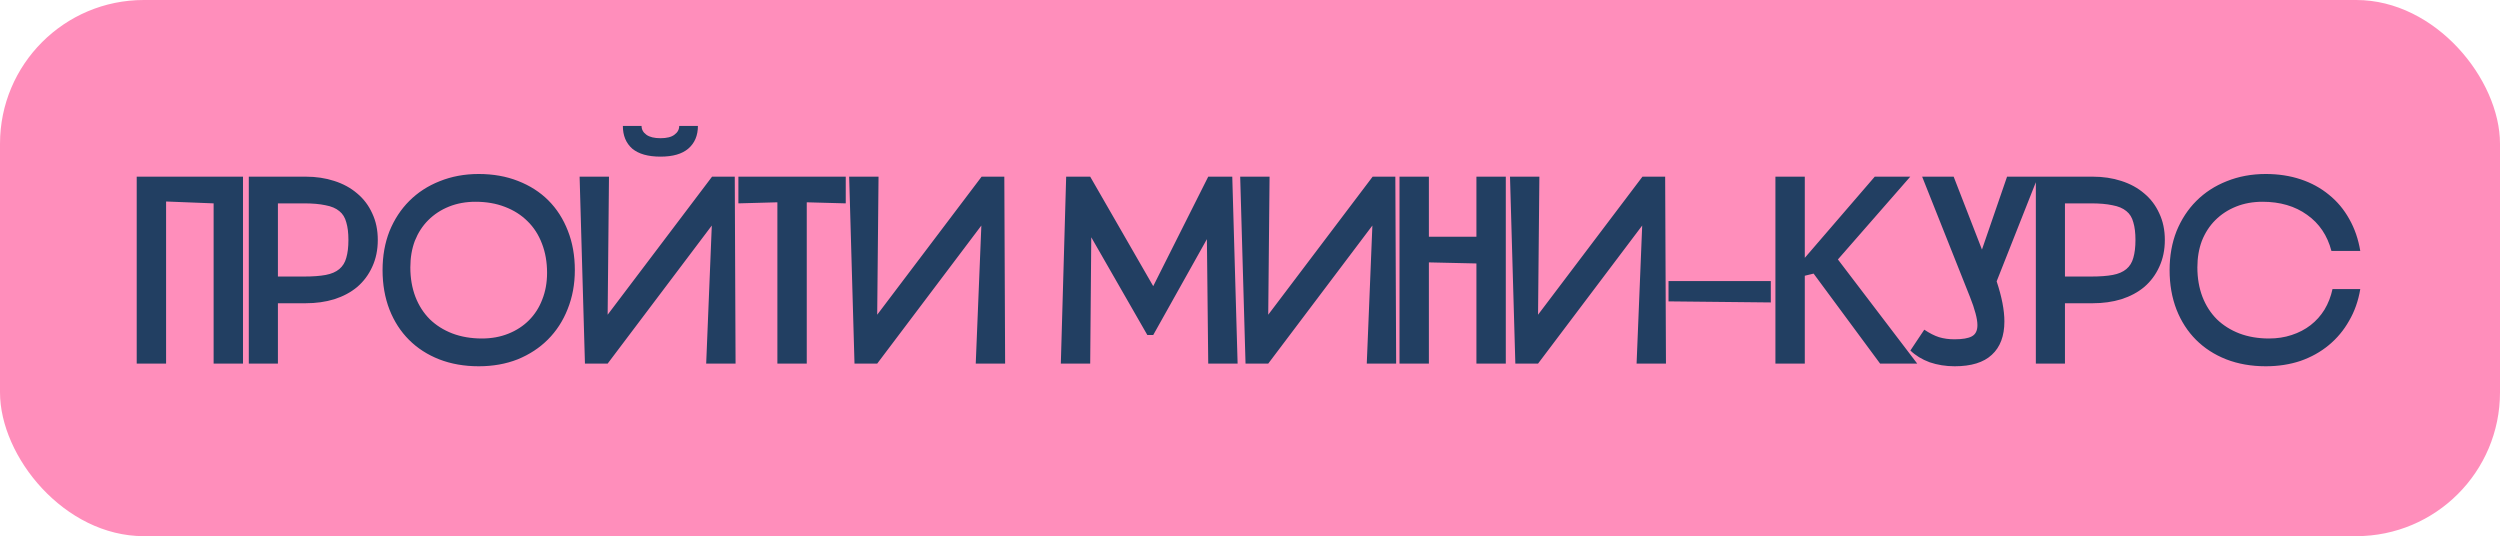 <?xml version="1.0" encoding="UTF-8"?> <svg xmlns="http://www.w3.org/2000/svg" width="1217" height="261" viewBox="0 0 1217 261" fill="none"><rect width="1217" height="261" rx="70" fill="#FF8EBB"></rect><path d="M103.99 99L80.85 98.09V177H66.55V86H118.29V177H103.99V99ZM121.118 86H148.808C153.834 86 158.471 86.693 162.718 88.08C167.051 89.467 170.778 91.503 173.898 94.19C177.018 96.79 179.444 99.997 181.178 103.81C182.998 107.623 183.908 111.957 183.908 116.81C183.908 121.663 182.998 126.04 181.178 129.94C179.444 133.753 177.018 137.003 173.898 139.69C170.778 142.29 167.051 144.283 162.718 145.67C158.471 146.97 153.834 147.62 148.808 147.62H135.288V177H121.118V86ZM147.898 134.62C152.231 134.62 155.784 134.36 158.558 133.84C161.331 133.32 163.541 132.367 165.188 130.98C166.834 129.593 167.961 127.773 168.568 125.52C169.261 123.18 169.608 120.277 169.608 116.81C169.608 113.343 169.261 110.483 168.568 108.23C167.961 105.89 166.834 104.07 165.188 102.77C163.541 101.383 161.288 100.43 158.428 99.91C155.654 99.303 152.144 99 147.898 99H135.288V134.62H147.898ZM186.231 131.5C186.231 124.567 187.358 118.24 189.611 112.52C191.951 106.8 195.158 101.903 199.231 97.83C203.391 93.67 208.331 90.463 214.051 88.21C219.858 85.87 226.185 84.7 233.031 84.7C240.051 84.7 246.421 85.827 252.141 88.08C257.948 90.333 262.888 93.497 266.961 97.57C271.035 101.643 274.198 106.583 276.451 112.39C278.705 118.11 279.831 124.48 279.831 131.5C279.831 138.347 278.661 144.673 276.321 150.48C274.068 156.2 270.861 161.14 266.701 165.3C262.628 169.373 257.731 172.58 252.011 174.92C246.291 177.173 239.965 178.3 233.031 178.3C226.011 178.3 219.598 177.173 213.791 174.92C208.071 172.667 203.175 169.503 199.101 165.43C195.028 161.357 191.865 156.46 189.611 150.74C187.358 144.933 186.231 138.52 186.231 131.5ZM231.471 98.22C226.791 98.22 222.501 99 218.601 100.56C214.701 102.12 211.321 104.33 208.461 107.19C205.688 109.963 203.521 113.3 201.961 117.2C200.488 121.1 199.751 125.433 199.751 130.2C199.751 135.4 200.575 140.167 202.221 144.5C203.868 148.747 206.208 152.387 209.241 155.42C212.275 158.367 215.915 160.663 220.161 162.31C224.495 163.957 229.305 164.78 234.591 164.78C239.271 164.78 243.561 164 247.461 162.44C251.361 160.88 254.698 158.713 257.471 155.94C260.331 153.08 262.498 149.7 263.971 145.8C265.531 141.9 266.311 137.567 266.311 132.8C266.311 127.6 265.488 122.877 263.841 118.63C262.195 114.297 259.855 110.657 256.821 107.71C253.788 104.677 250.105 102.337 245.771 100.69C241.525 99.043 236.758 98.22 231.471 98.22ZM296.452 86L295.802 153.21L346.632 86H357.682L358.072 177H343.772L346.502 109.79L295.802 177H284.752L282.152 86H296.452ZM321.542 76.25C315.475 76.25 310.882 74.95 307.762 72.35C304.729 69.663 303.212 65.98 303.212 61.3H312.312C312.312 63.033 313.092 64.463 314.652 65.59C316.212 66.717 318.509 67.28 321.542 67.28C324.575 67.28 326.829 66.717 328.302 65.59C329.862 64.463 330.642 63.033 330.642 61.3H339.742C339.742 65.98 338.182 69.663 335.062 72.35C332.029 74.95 327.522 76.25 321.542 76.25ZM378.43 98.48L359.45 99V86H411.71V99L392.73 98.48V177H378.43V98.48ZM427.671 86L427.021 153.21L477.851 86H488.901L489.291 177H474.991L477.721 109.79L427.021 177H415.971L413.371 86H427.671ZM531.229 115.51L530.709 177H516.409L519.009 86H530.709L561.389 139.3L588.169 86H599.869L602.469 177H588.169L587.519 116.42L561.389 163.09H558.529L531.229 115.51ZM618.024 86L617.374 153.21L668.204 86H679.254L679.644 177H665.344L668.074 109.79L617.374 177H606.324L603.724 86H618.024ZM681.282 86H695.582V115.25H718.722V86H733.022V177H718.722V128.25L695.582 127.73V177H681.282V86ZM749.37 86L748.72 153.21L799.55 86H810.6L810.99 177H796.69L799.42 109.79L748.72 177H737.67L735.07 86H749.37ZM862.028 136.83V147.23L812.238 146.71V136.83H862.028ZM864.273 86H878.573V125.52L912.633 86H929.923L894.693 126.3L933.303 177H915.233L882.863 133.19L878.573 134.23V177H864.273V86ZM935.698 86H951.038L964.818 121.49L977.038 86H992.118L971.968 136.96C974.481 144.5 975.738 151 975.738 156.46C975.738 163.567 973.701 168.983 969.628 172.71C965.641 176.437 959.618 178.3 951.558 178.3C947.224 178.3 943.151 177.65 939.338 176.35C935.611 174.963 932.491 173.057 929.977 170.63L936.738 160.49C939.338 162.223 941.721 163.437 943.888 164.13C946.141 164.823 948.654 165.17 951.428 165.17C955.328 165.17 958.144 164.693 959.878 163.74C961.698 162.787 962.608 160.967 962.608 158.28C962.608 156.72 962.304 154.813 961.698 152.56C961.091 150.22 960.181 147.533 958.968 144.5L935.698 86ZM991.051 86H1018.74C1023.77 86 1028.4 86.693 1032.65 88.08C1036.98 89.467 1040.71 91.503 1043.83 94.19C1046.95 96.79 1049.38 99.997 1051.11 103.81C1052.93 107.623 1053.84 111.957 1053.84 116.81C1053.84 121.663 1052.93 126.04 1051.11 129.94C1049.38 133.753 1046.95 137.003 1043.83 139.69C1040.71 142.29 1036.98 144.283 1032.65 145.67C1028.4 146.97 1023.77 147.62 1018.74 147.62H1005.22V177H991.051V86ZM1017.83 134.62C1022.16 134.62 1025.72 134.36 1028.49 133.84C1031.26 133.32 1033.47 132.367 1035.12 130.98C1036.77 129.593 1037.89 127.773 1038.5 125.52C1039.19 123.18 1039.54 120.277 1039.54 116.81C1039.54 113.343 1039.19 110.483 1038.5 108.23C1037.89 105.89 1036.77 104.07 1035.12 102.77C1033.47 101.383 1031.22 100.43 1028.36 99.91C1025.59 99.303 1022.08 99 1017.83 99H1005.22V134.62H1017.83ZM1148.98 140.73C1148.03 146.45 1146.21 151.607 1143.52 156.2C1140.92 160.793 1137.63 164.737 1133.64 168.03C1129.66 171.323 1125.06 173.88 1119.86 175.7C1114.66 177.433 1109.03 178.3 1102.96 178.3C1095.94 178.3 1089.53 177.173 1083.72 174.92C1078 172.667 1073.11 169.503 1069.03 165.43C1064.96 161.357 1061.8 156.46 1059.54 150.74C1057.29 144.933 1056.16 138.52 1056.16 131.5C1056.16 124.567 1057.29 118.24 1059.54 112.52C1061.88 106.8 1065.09 101.903 1069.16 97.83C1073.32 93.67 1078.26 90.463 1083.98 88.21C1089.79 85.87 1096.12 84.7 1102.96 84.7C1109.12 84.7 1114.79 85.567 1119.99 87.3C1125.19 89.033 1129.79 91.547 1133.77 94.84C1137.76 98.047 1141.05 101.99 1143.65 106.67C1146.25 111.263 1148.03 116.42 1148.98 122.14H1134.94C1132.95 114.6 1129.01 108.75 1123.11 104.59C1117.22 100.343 1109.98 98.22 1101.4 98.22C1096.72 98.22 1092.43 99 1088.53 100.56C1084.63 102.12 1081.25 104.33 1078.39 107.19C1075.62 109.963 1073.45 113.3 1071.89 117.2C1070.42 121.1 1069.68 125.433 1069.68 130.2C1069.68 135.4 1070.51 140.167 1072.15 144.5C1073.8 148.747 1076.14 152.387 1079.17 155.42C1082.21 158.367 1085.85 160.663 1090.09 162.31C1094.43 163.957 1099.24 164.78 1104.52 164.78C1108.51 164.78 1112.19 164.217 1115.57 163.09C1119.04 161.963 1122.12 160.36 1124.8 158.28C1127.49 156.2 1129.74 153.687 1131.56 150.74C1133.38 147.707 1134.68 144.37 1135.46 140.73H1148.98Z" fill="#223F62"></path></svg> 